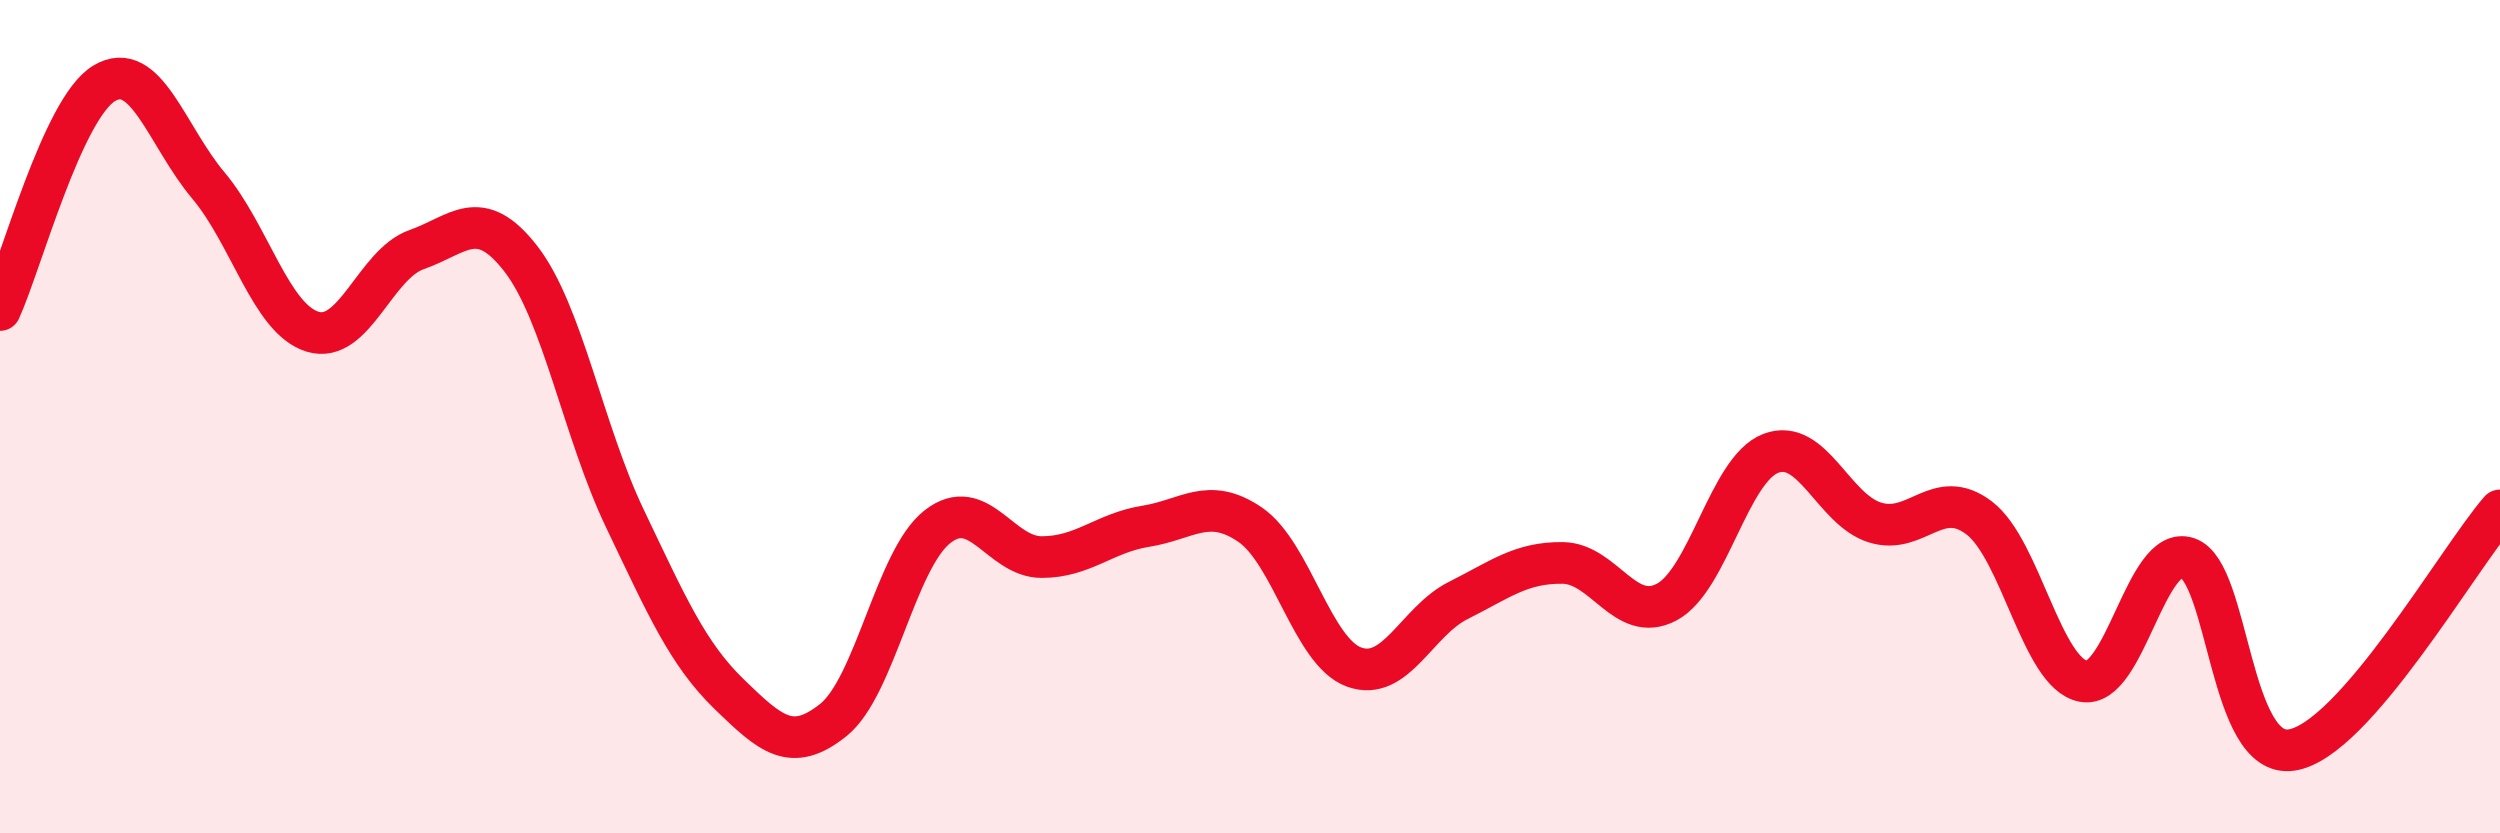 
    <svg width="60" height="20" viewBox="0 0 60 20" xmlns="http://www.w3.org/2000/svg">
      <path
        d="M 0,7.44 C 0.5,6.35 1.5,2.6 2.5,2 C 3.5,1.4 4,3.26 5,4.45 C 6,5.64 6.5,7.65 7.5,7.96 C 8.5,8.27 9,6.34 10,5.99 C 11,5.64 11.5,4.92 12.5,6.21 C 13.5,7.5 14,10.36 15,12.45 C 16,14.54 16.5,15.69 17.5,16.66 C 18.5,17.63 19,18.08 20,17.28 C 21,16.48 21.5,13.42 22.5,12.64 C 23.5,11.86 24,13.37 25,13.37 C 26,13.37 26.5,12.79 27.5,12.63 C 28.5,12.47 29,11.91 30,12.59 C 31,13.27 31.5,15.65 32.5,16.01 C 33.5,16.37 34,14.91 35,14.41 C 36,13.91 36.5,13.5 37.5,13.51 C 38.5,13.52 39,14.98 40,14.45 C 41,13.92 41.5,11.26 42.5,10.88 C 43.5,10.5 44,12.23 45,12.54 C 46,12.85 46.5,11.67 47.5,12.43 C 48.5,13.19 49,16.16 50,16.35 C 51,16.54 51.5,13.06 52.5,13.39 C 53.5,13.72 53.5,18.23 55,18 C 56.5,17.77 59,13.4 60,12.25L60 20L0 20Z"
        fill="#EB0A25"
        opacity="0.1"
        stroke-linecap="round"
        stroke-linejoin="round"
      />
      <path
        d="M 0,7.44 C 0.5,6.35 1.5,2.6 2.5,2 C 3.5,1.4 4,3.26 5,4.45 C 6,5.64 6.5,7.65 7.5,7.96 C 8.5,8.27 9,6.34 10,5.99 C 11,5.64 11.5,4.92 12.5,6.21 C 13.5,7.5 14,10.36 15,12.45 C 16,14.54 16.5,15.69 17.5,16.66 C 18.5,17.63 19,18.08 20,17.28 C 21,16.48 21.5,13.42 22.5,12.64 C 23.5,11.86 24,13.37 25,13.37 C 26,13.37 26.5,12.79 27.5,12.63 C 28.5,12.47 29,11.91 30,12.59 C 31,13.27 31.5,15.65 32.5,16.01 C 33.5,16.37 34,14.91 35,14.41 C 36,13.91 36.5,13.5 37.5,13.51 C 38.5,13.52 39,14.98 40,14.45 C 41,13.92 41.5,11.26 42.5,10.88 C 43.5,10.5 44,12.23 45,12.54 C 46,12.85 46.5,11.67 47.5,12.43 C 48.5,13.19 49,16.16 50,16.35 C 51,16.54 51.5,13.06 52.5,13.39 C 53.5,13.72 53.5,18.23 55,18 C 56.5,17.77 59,13.4 60,12.25"
        stroke="#EB0A25"
        stroke-width="1"
        fill="none"
        stroke-linecap="round"
        stroke-linejoin="round"
      />
    </svg>
  